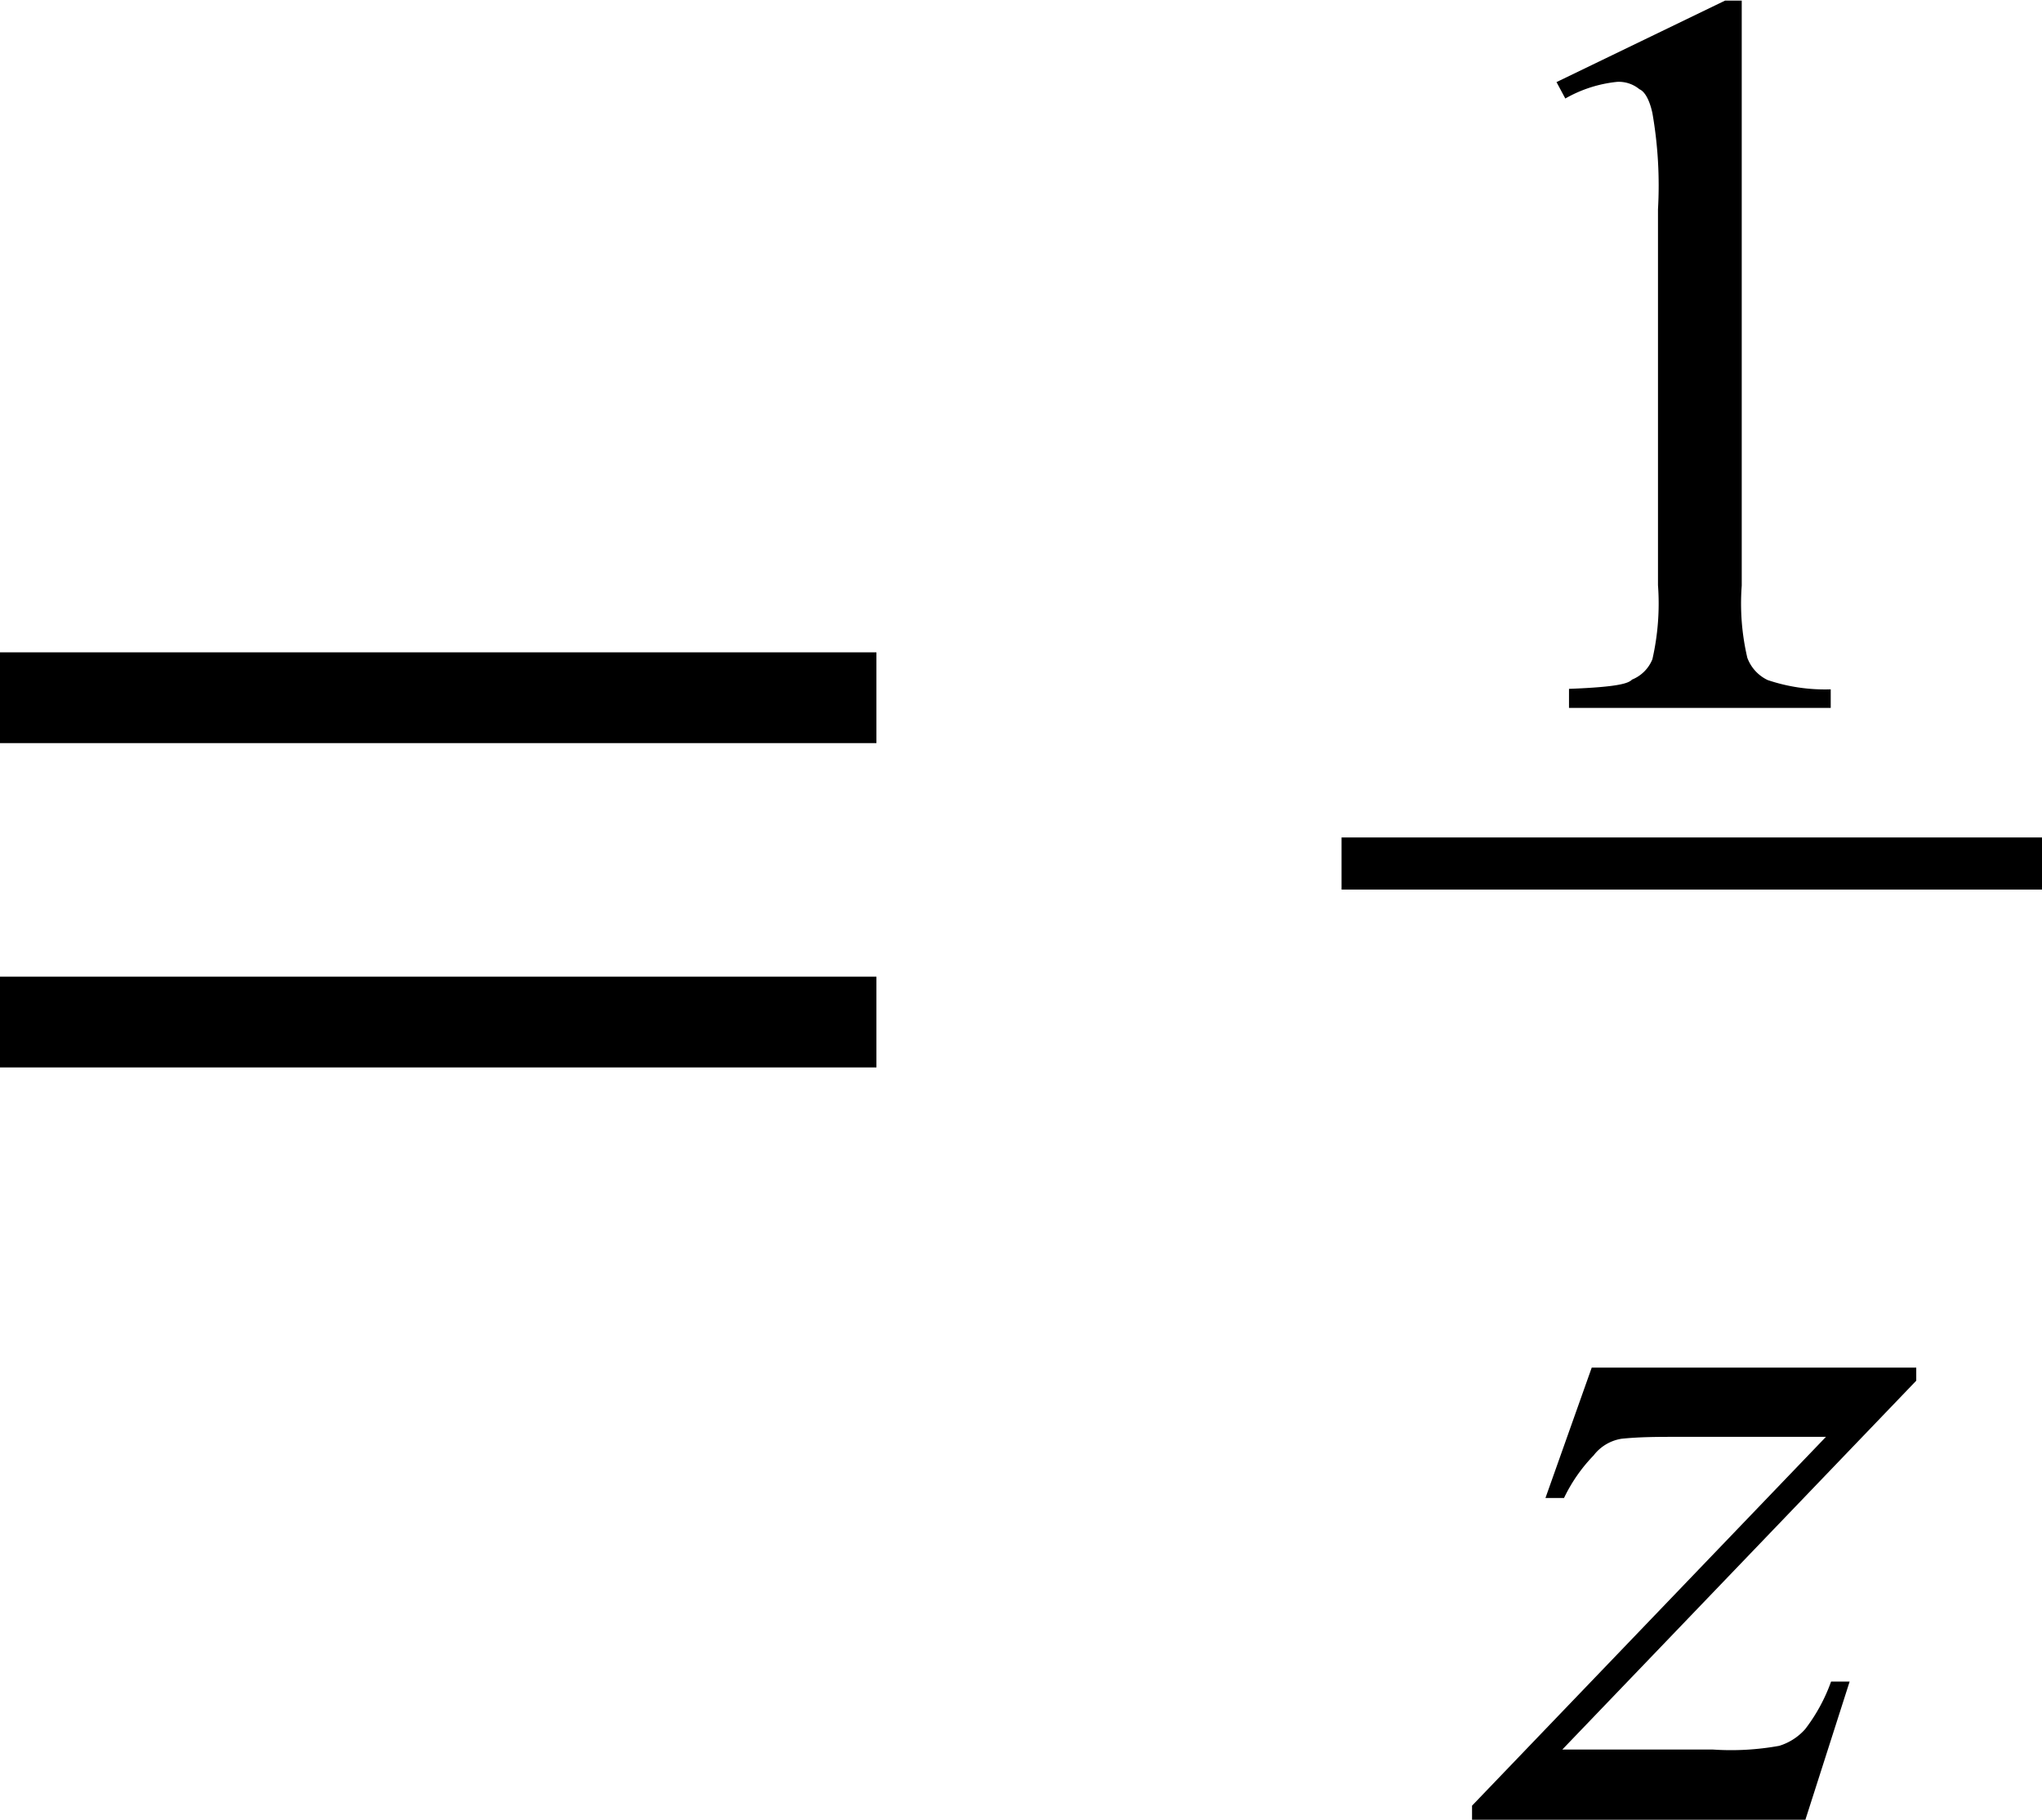 <svg xmlns="http://www.w3.org/2000/svg" width="17.165" height="15.295" viewBox="0 0 17.165 15.295">
  <g id="_20211119-053-2-006-inline-20" data-name="20211119-053-2-006-inline-20" transform="translate(-12123.633 -804)">
    <line id="線_8" x2="5.888" transform="translate(12134.91 811.258)" fill="none" stroke="#000" stroke-miterlimit="10" stroke-width="0.438"/>
    <path id="パス_1109" d="M38.172,8.59H40.9V8.7l-2.975,3.1h1.262a2.262,2.262,0,0,0,.561-.031.478.478,0,0,0,.218-.14,1.462,1.462,0,0,0,.218-.4h.156l-.374,1.168h-2.8v-.125l2.975-3.1H38.889c-.156,0-.312,0-.467.016a.369.369,0,0,0-.234.14,1.352,1.352,0,0,0-.249.358h-.156Z" transform="translate(12098.841 806.905)"/>
    <path id="パス_1130" d="M36.587,7.456H29.22v.763h7.367Zm0-2.726H29.22v.763h7.367Z" transform="translate(12094.413 804.753)"/>
    <path id="パス_1133" d="M37.62,1.9l1.417-.685h.14V6.132a2,2,0,0,0,.047.607.337.337,0,0,0,.171.187,1.506,1.506,0,0,0,.53.078V7.16h-2.2V7c.421-.016.5-.047.53-.078a.309.309,0,0,0,.171-.171,2.106,2.106,0,0,0,.047-.623V2.97a3.539,3.539,0,0,0-.047-.81c-.031-.14-.078-.187-.109-.2a.272.272,0,0,0-.187-.062,1.1,1.1,0,0,0-.436.14Z" transform="translate(12099.097 802.79)"/>
  </g>
</svg>
